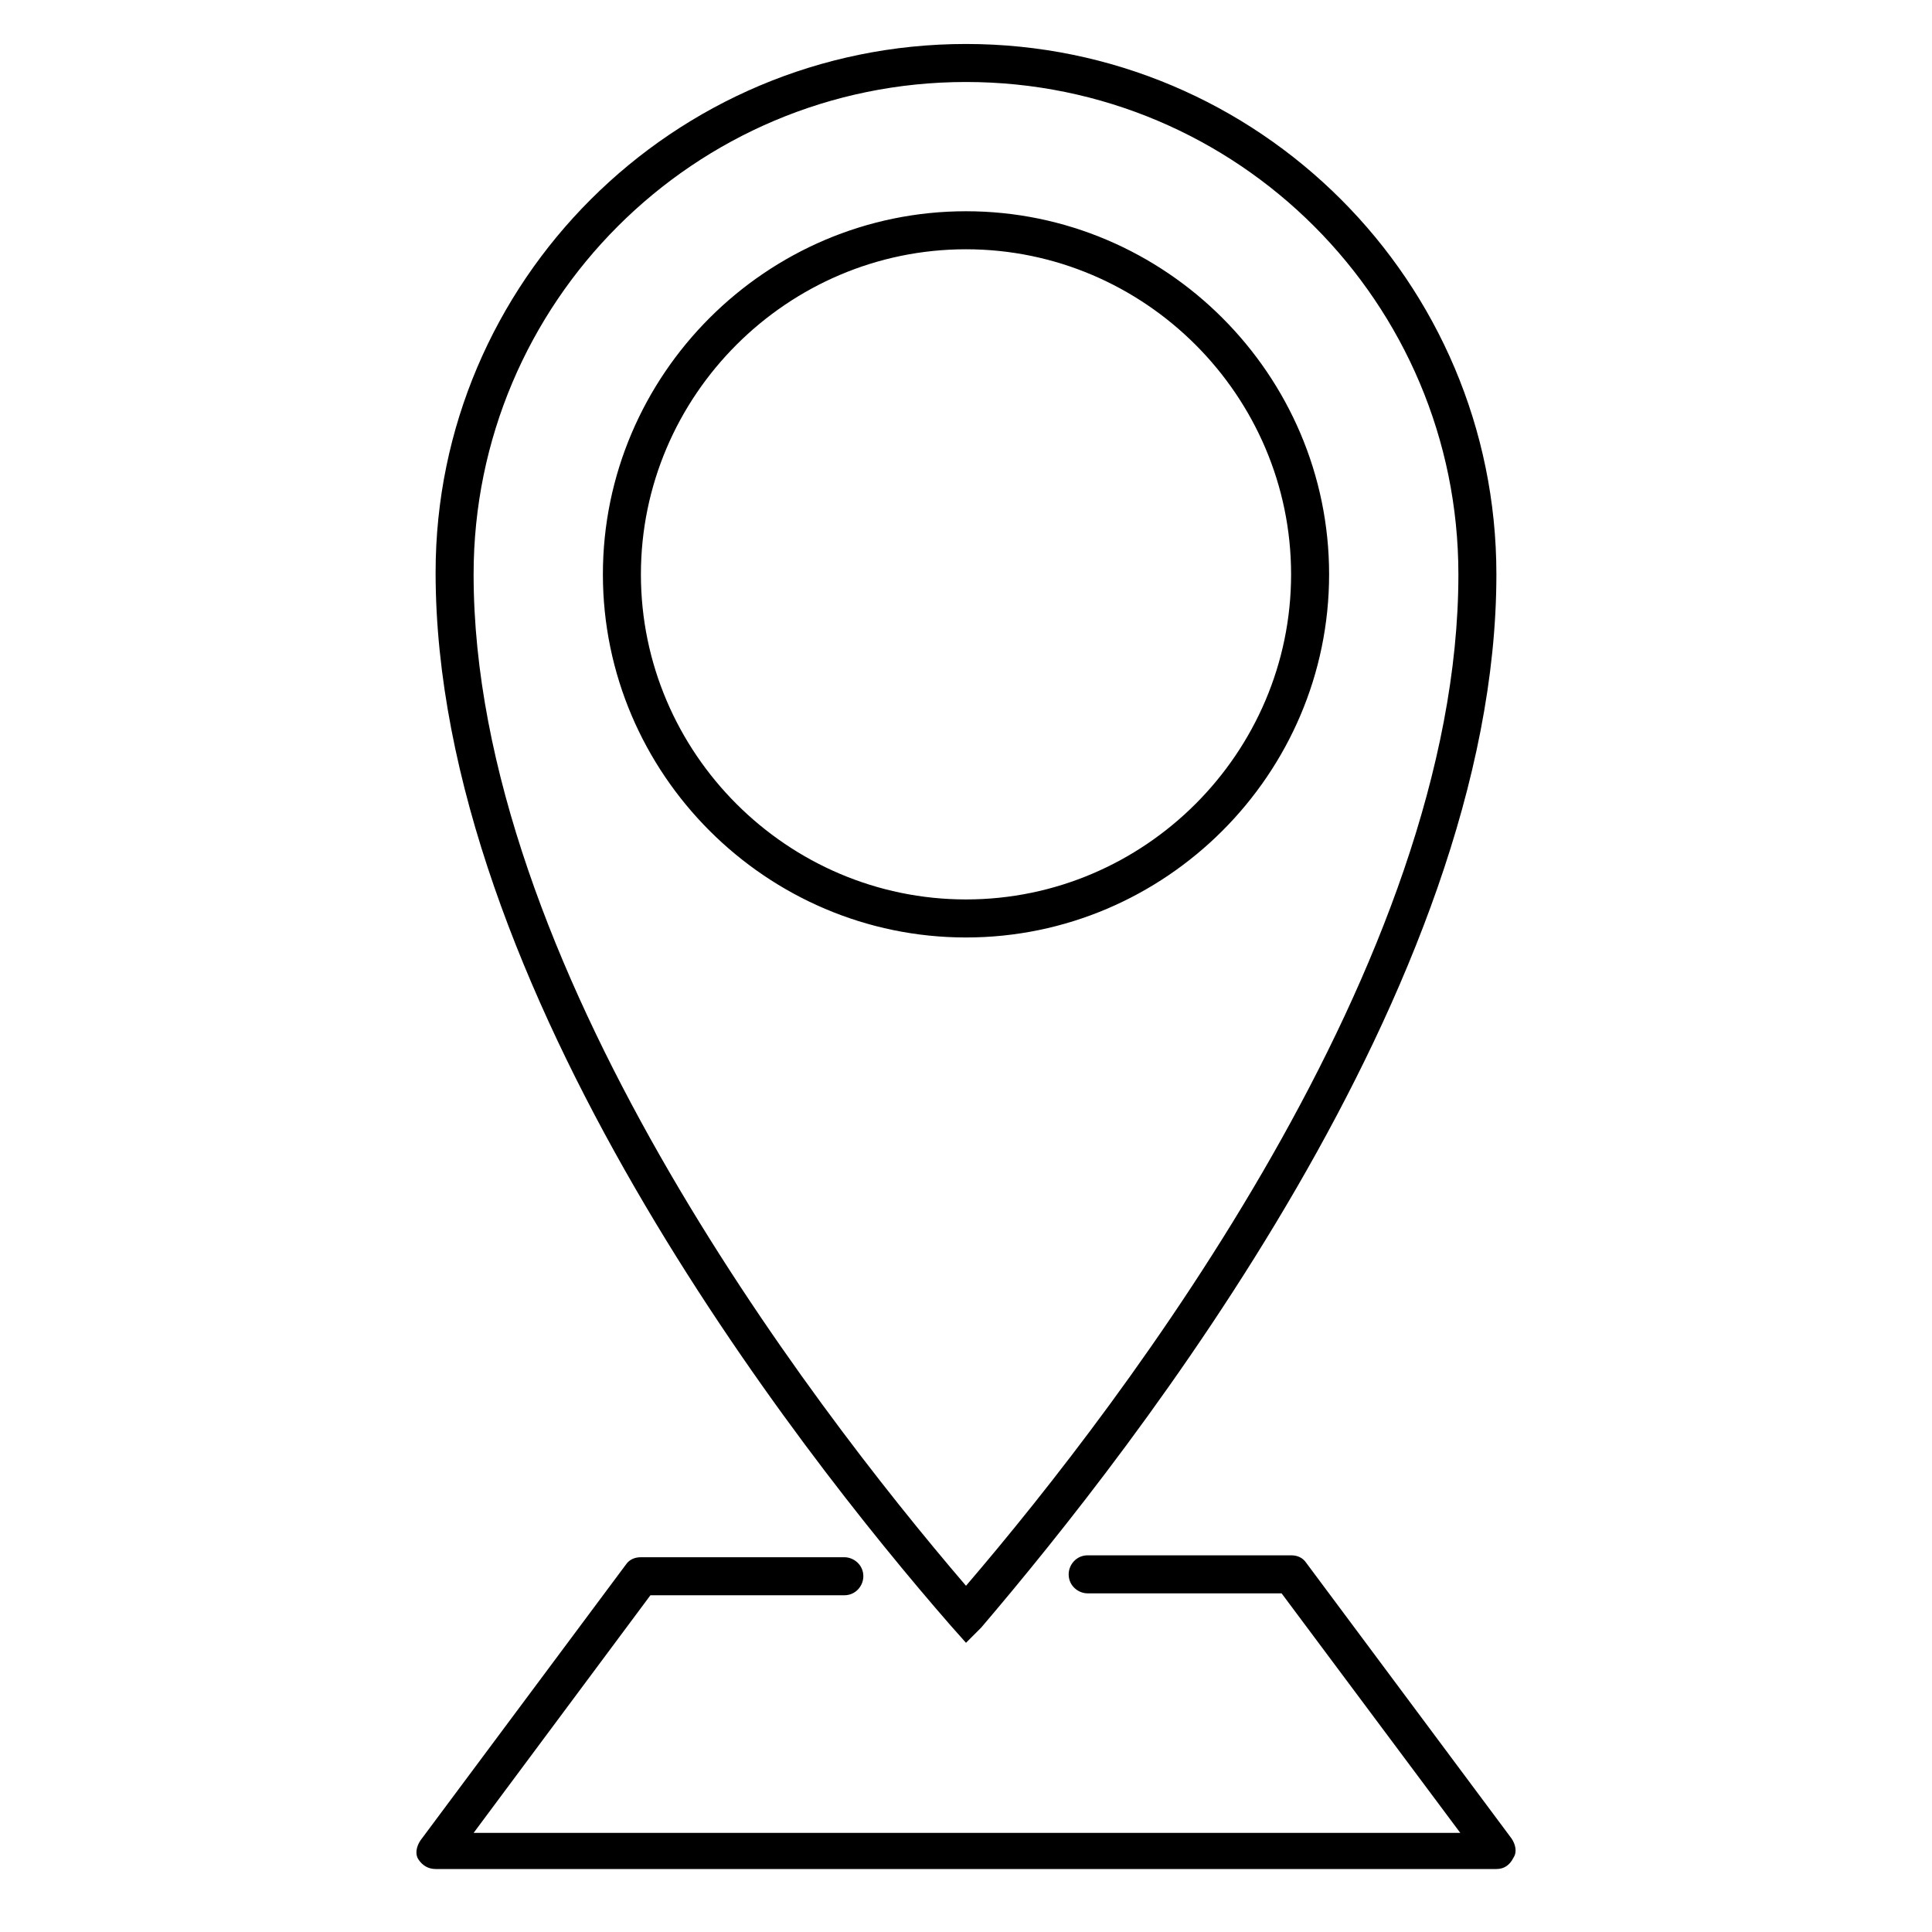<?xml version="1.0" encoding="UTF-8"?>
<!-- Uploaded to: SVG Repo, www.svgrepo.com, Generator: SVG Repo Mixer Tools -->
<svg fill="#000000" width="800px" height="800px" version="1.1" viewBox="144 144 512 512" xmlns="http://www.w3.org/2000/svg">
 <g>
  <path d="m540.56 639.31h-281.12c-2.016 0-3.527-1.008-4.535-2.519-1.008-1.512-0.504-3.527 0.504-5.039l54.41-73.051c1.008-1.512 2.519-2.016 4.031-2.016h53.906c2.519 0 5.039 2.016 5.039 5.039 0 2.519-2.016 5.039-5.039 5.039l-51.387-0.004-46.855 62.977h261.48l-47.355-63.48h-51.391c-2.519 0-5.039-2.016-5.039-5.039 0-2.519 2.016-5.039 5.039-5.039h53.906c1.512 0 3.023 0.504 4.031 2.016l54.41 73.051c1.008 1.512 1.512 3.527 0.504 5.039-1.004 2.019-2.516 3.027-4.531 3.027z"/>
  <path d="m400 579.36-4.031-4.535c-41.312-47.359-136.53-169.28-136.53-279.11 0-77.082 62.973-140.06 140.56-140.06 77.586 0 140.56 62.977 140.56 140.56 0 109.33-95.723 231.25-136.53 279.11zm0-413.63c-72.043 0-130.49 58.441-130.49 130.49 0 102.78 88.168 218.65 130.49 268.03 42.32-49.375 130.49-165.25 130.49-268.03-0.004-72.047-58.445-130.49-130.49-130.49zm0 226.71c-52.898 0-96.227-43.328-96.227-96.227-0.004-52.902 43.324-96.23 96.227-96.23 52.898 0 96.227 43.328 96.227 96.227 0 52.902-43.328 96.23-96.227 96.23zm0-182.38c-47.359 0-86.152 38.793-86.152 86.152 0 47.355 38.793 86.148 86.152 86.148s86.152-38.793 86.152-86.152c-0.004-47.355-38.797-86.148-86.152-86.148z"/>
 </g>
</svg>